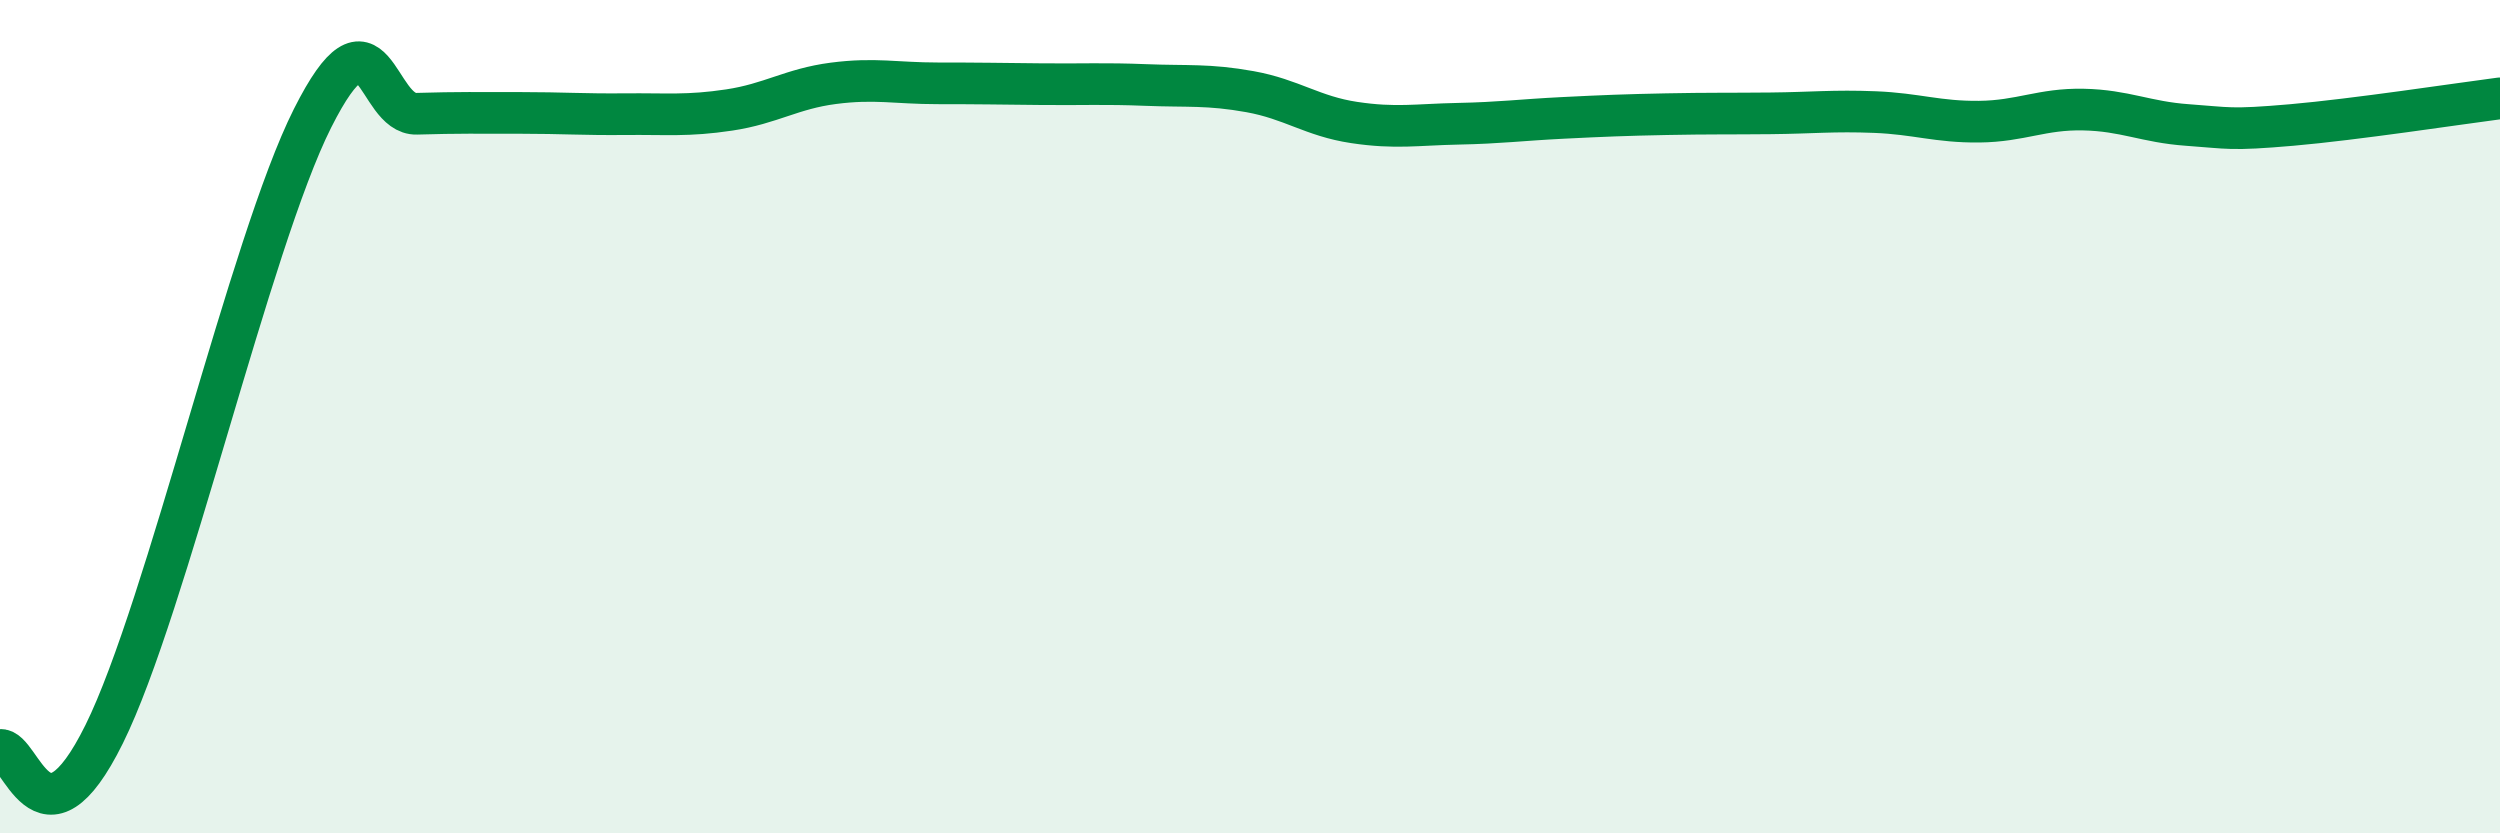 
    <svg width="60" height="20" viewBox="0 0 60 20" xmlns="http://www.w3.org/2000/svg">
      <path
        d="M 0,18 C 0.5,17.92 1,20.65 2.5,17.62 C 4,14.59 6,5.82 7.5,2.84 C 9,-0.14 9,2.76 10,2.73 C 11,2.7 11.5,2.71 12.5,2.71 C 13.5,2.71 14,2.75 15,2.74 C 16,2.73 16.5,2.79 17.5,2.64 C 18.5,2.49 19,2.13 20,2 C 21,1.87 21.5,2 22.5,2 C 23.5,2 24,2.01 25,2.02 C 26,2.03 26.5,2 27.5,2.04 C 28.5,2.08 29,2.02 30,2.2 C 31,2.38 31.5,2.79 32.5,2.94 C 33.5,3.09 34,2.99 35,2.97 C 36,2.95 36.5,2.88 37.5,2.83 C 38.5,2.78 39,2.76 40,2.74 C 41,2.72 41.5,2.73 42.5,2.72 C 43.5,2.71 44,2.65 45,2.69 C 46,2.73 46.5,2.93 47.5,2.92 C 48.5,2.91 49,2.61 50,2.63 C 51,2.65 51.5,2.93 52.5,3 C 53.5,3.07 53.5,3.13 55,3 C 56.5,2.87 59,2.49 60,2.36L60 20L0 20Z"
        fill="#008740"
        opacity="0.1"
        stroke-linecap="round"
        stroke-linejoin="round"
      />
      <path
        d="M 0,18 C 0.5,17.92 1,20.65 2.5,17.62 C 4,14.59 6,5.82 7.5,2.84 C 9,-0.14 9,2.76 10,2.73 C 11,2.7 11.5,2.71 12.5,2.71 C 13.5,2.71 14,2.75 15,2.74 C 16,2.73 16.5,2.79 17.5,2.64 C 18.5,2.49 19,2.13 20,2 C 21,1.87 21.5,2 22.5,2 C 23.5,2 24,2.01 25,2.02 C 26,2.03 26.5,2 27.5,2.04 C 28.5,2.08 29,2.02 30,2.2 C 31,2.38 31.5,2.79 32.5,2.94 C 33.5,3.09 34,2.99 35,2.97 C 36,2.95 36.5,2.88 37.5,2.83 C 38.5,2.78 39,2.76 40,2.74 C 41,2.72 41.5,2.73 42.5,2.72 C 43.5,2.71 44,2.65 45,2.69 C 46,2.73 46.5,2.93 47.5,2.92 C 48.5,2.91 49,2.61 50,2.63 C 51,2.65 51.5,2.93 52.5,3 C 53.5,3.07 53.5,3.13 55,3 C 56.5,2.87 59,2.49 60,2.36"
        stroke="#008740"
        stroke-width="1"
        fill="none"
        stroke-linecap="round"
        stroke-linejoin="round"
      />
    </svg>
  